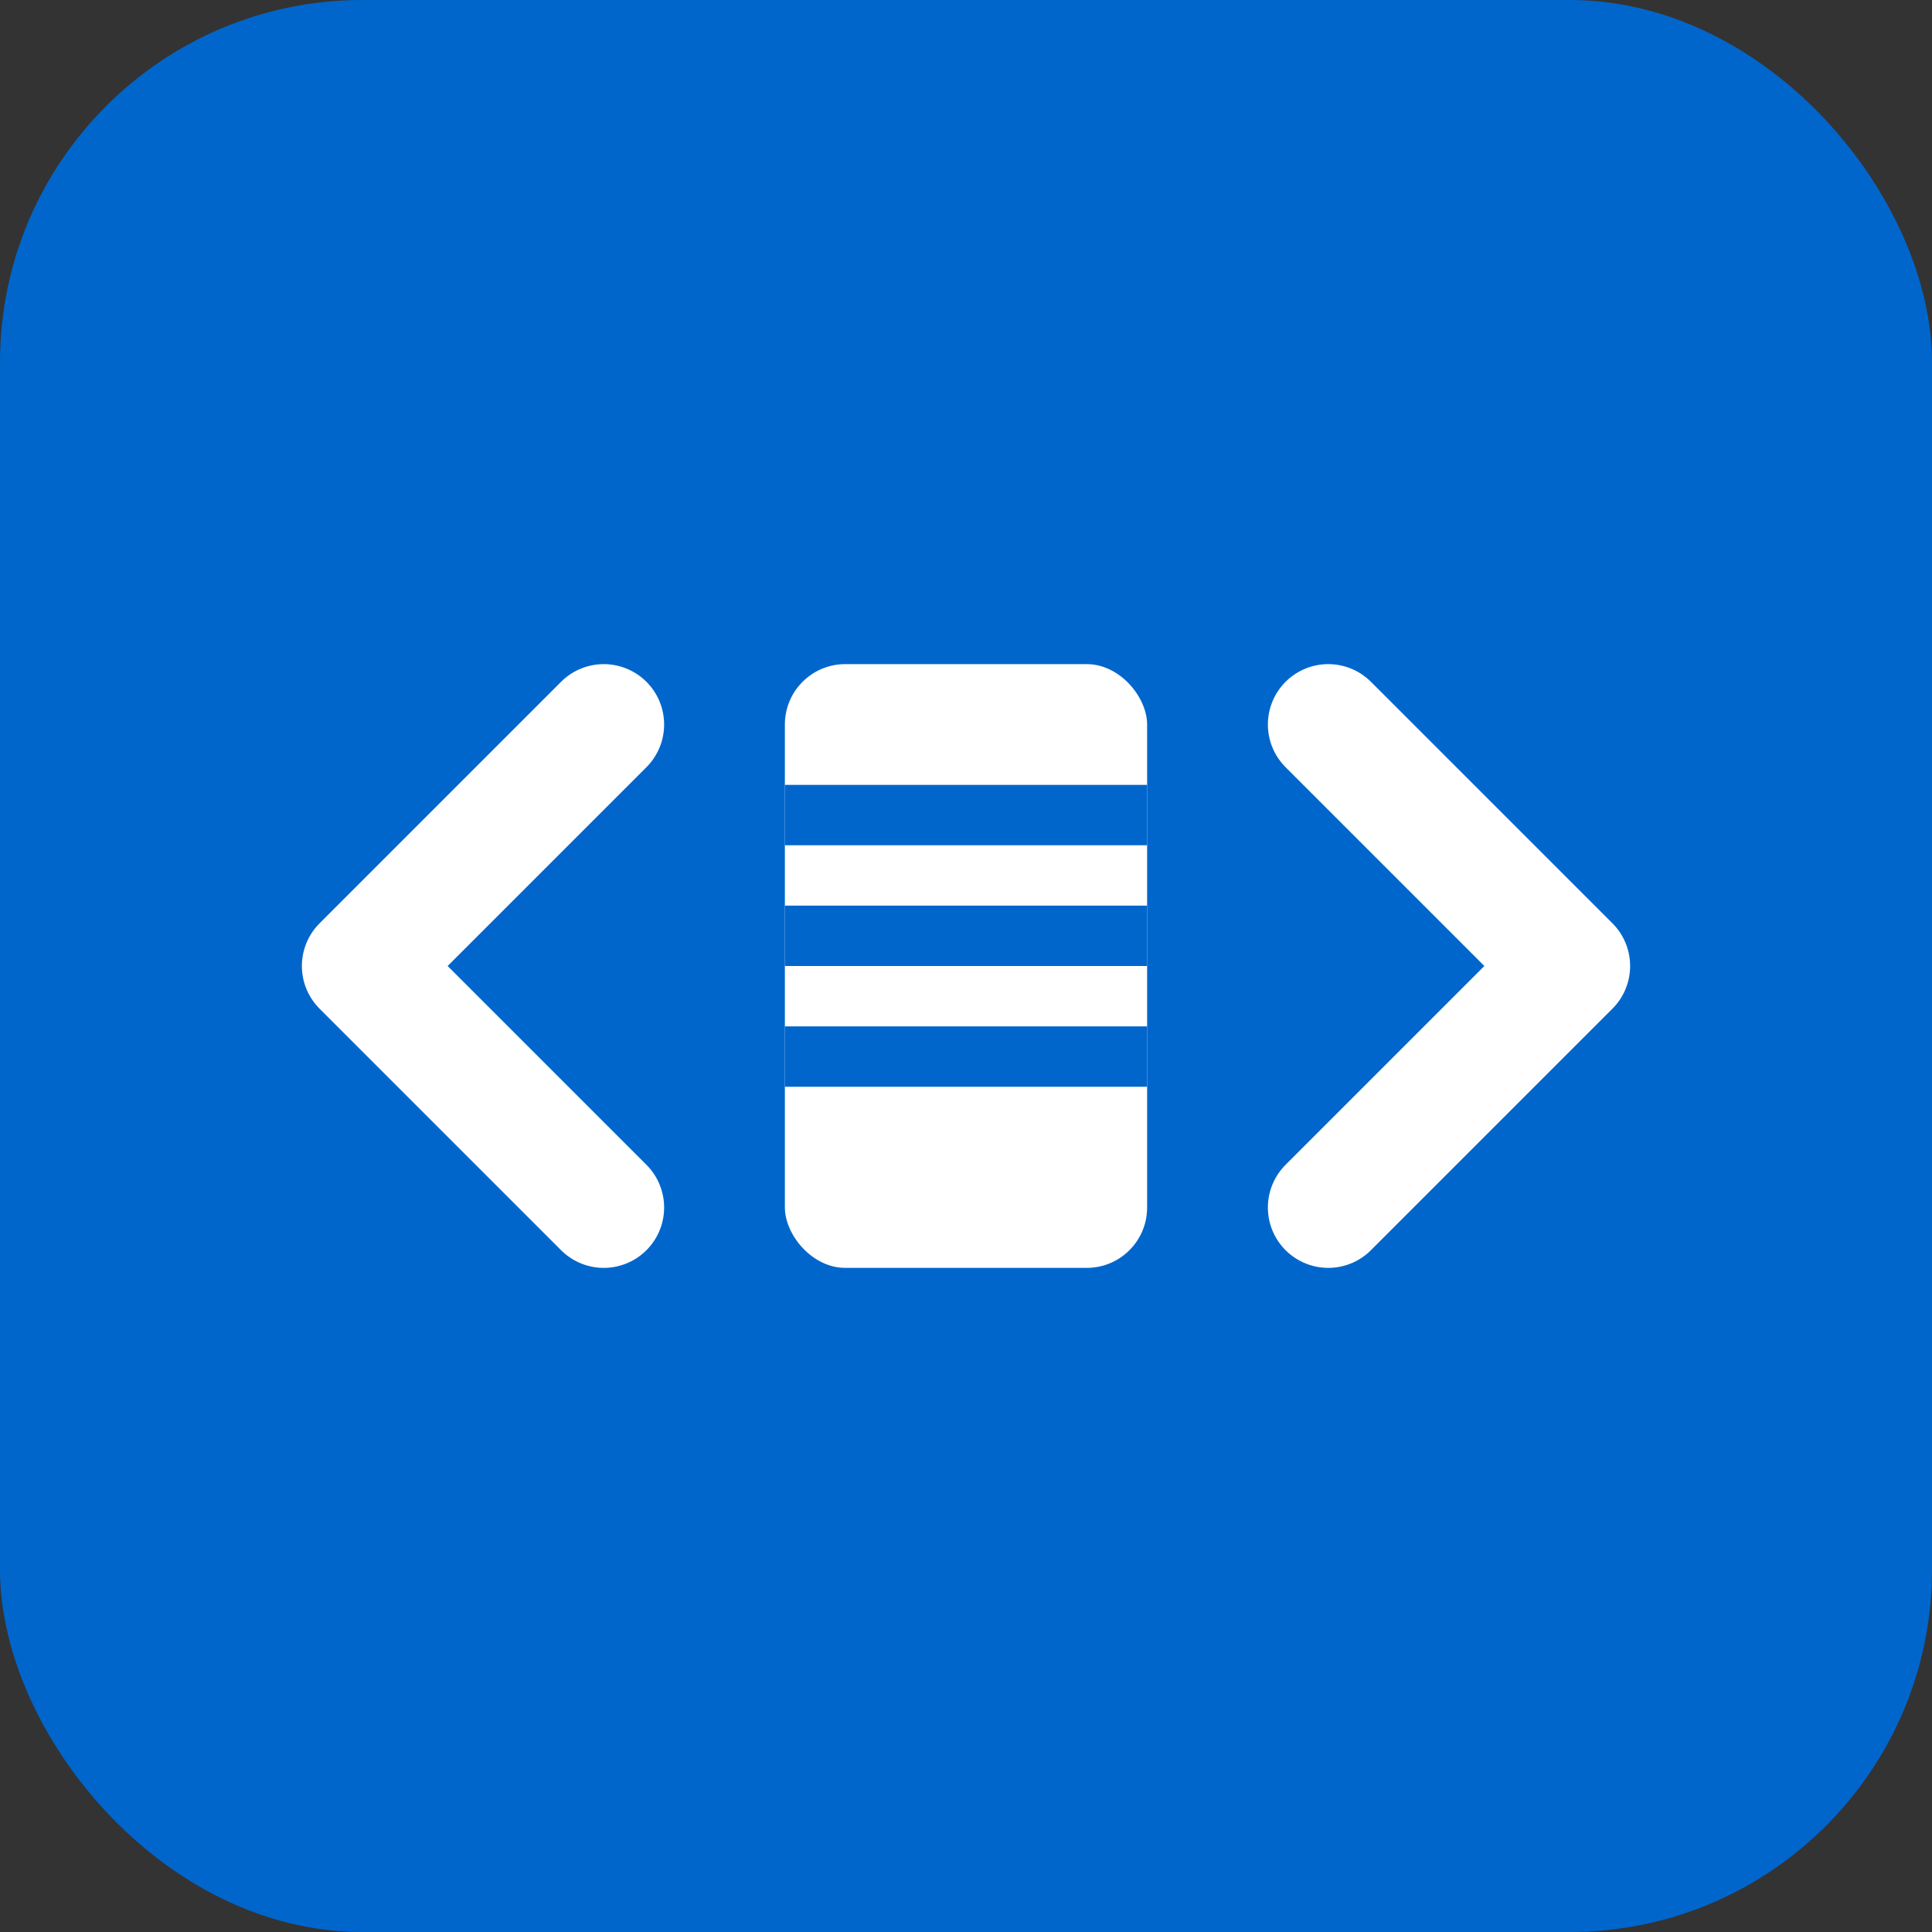 <svg width="32" height="32" viewBox="0 0 32 32" fill="none" xmlns="http://www.w3.org/2000/svg">
  <rect x="0" y="0" width="32" height="32" fill="#333333" stroke="none"/>
  <rect width="32" height="32" rx="6" fill="#0066CC"/>
  <path d="M10 12L6 16L10 20" stroke="white" stroke-width="2" stroke-linecap="round" stroke-linejoin="round"/>
  <path d="M22 12L26 16L22 20" stroke="white" stroke-width="2" stroke-linecap="round" stroke-linejoin="round"/>
  <rect x="13" y="11" width="6" height="10" rx="1" fill="white"/>
  <rect x="13" y="13" width="6" height="1" fill="#0066CC"/>
  <rect x="13" y="15" width="6" height="1" fill="#0066CC"/>
  <rect x="13" y="17" width="6" height="1" fill="#0066CC"/>
</svg>
